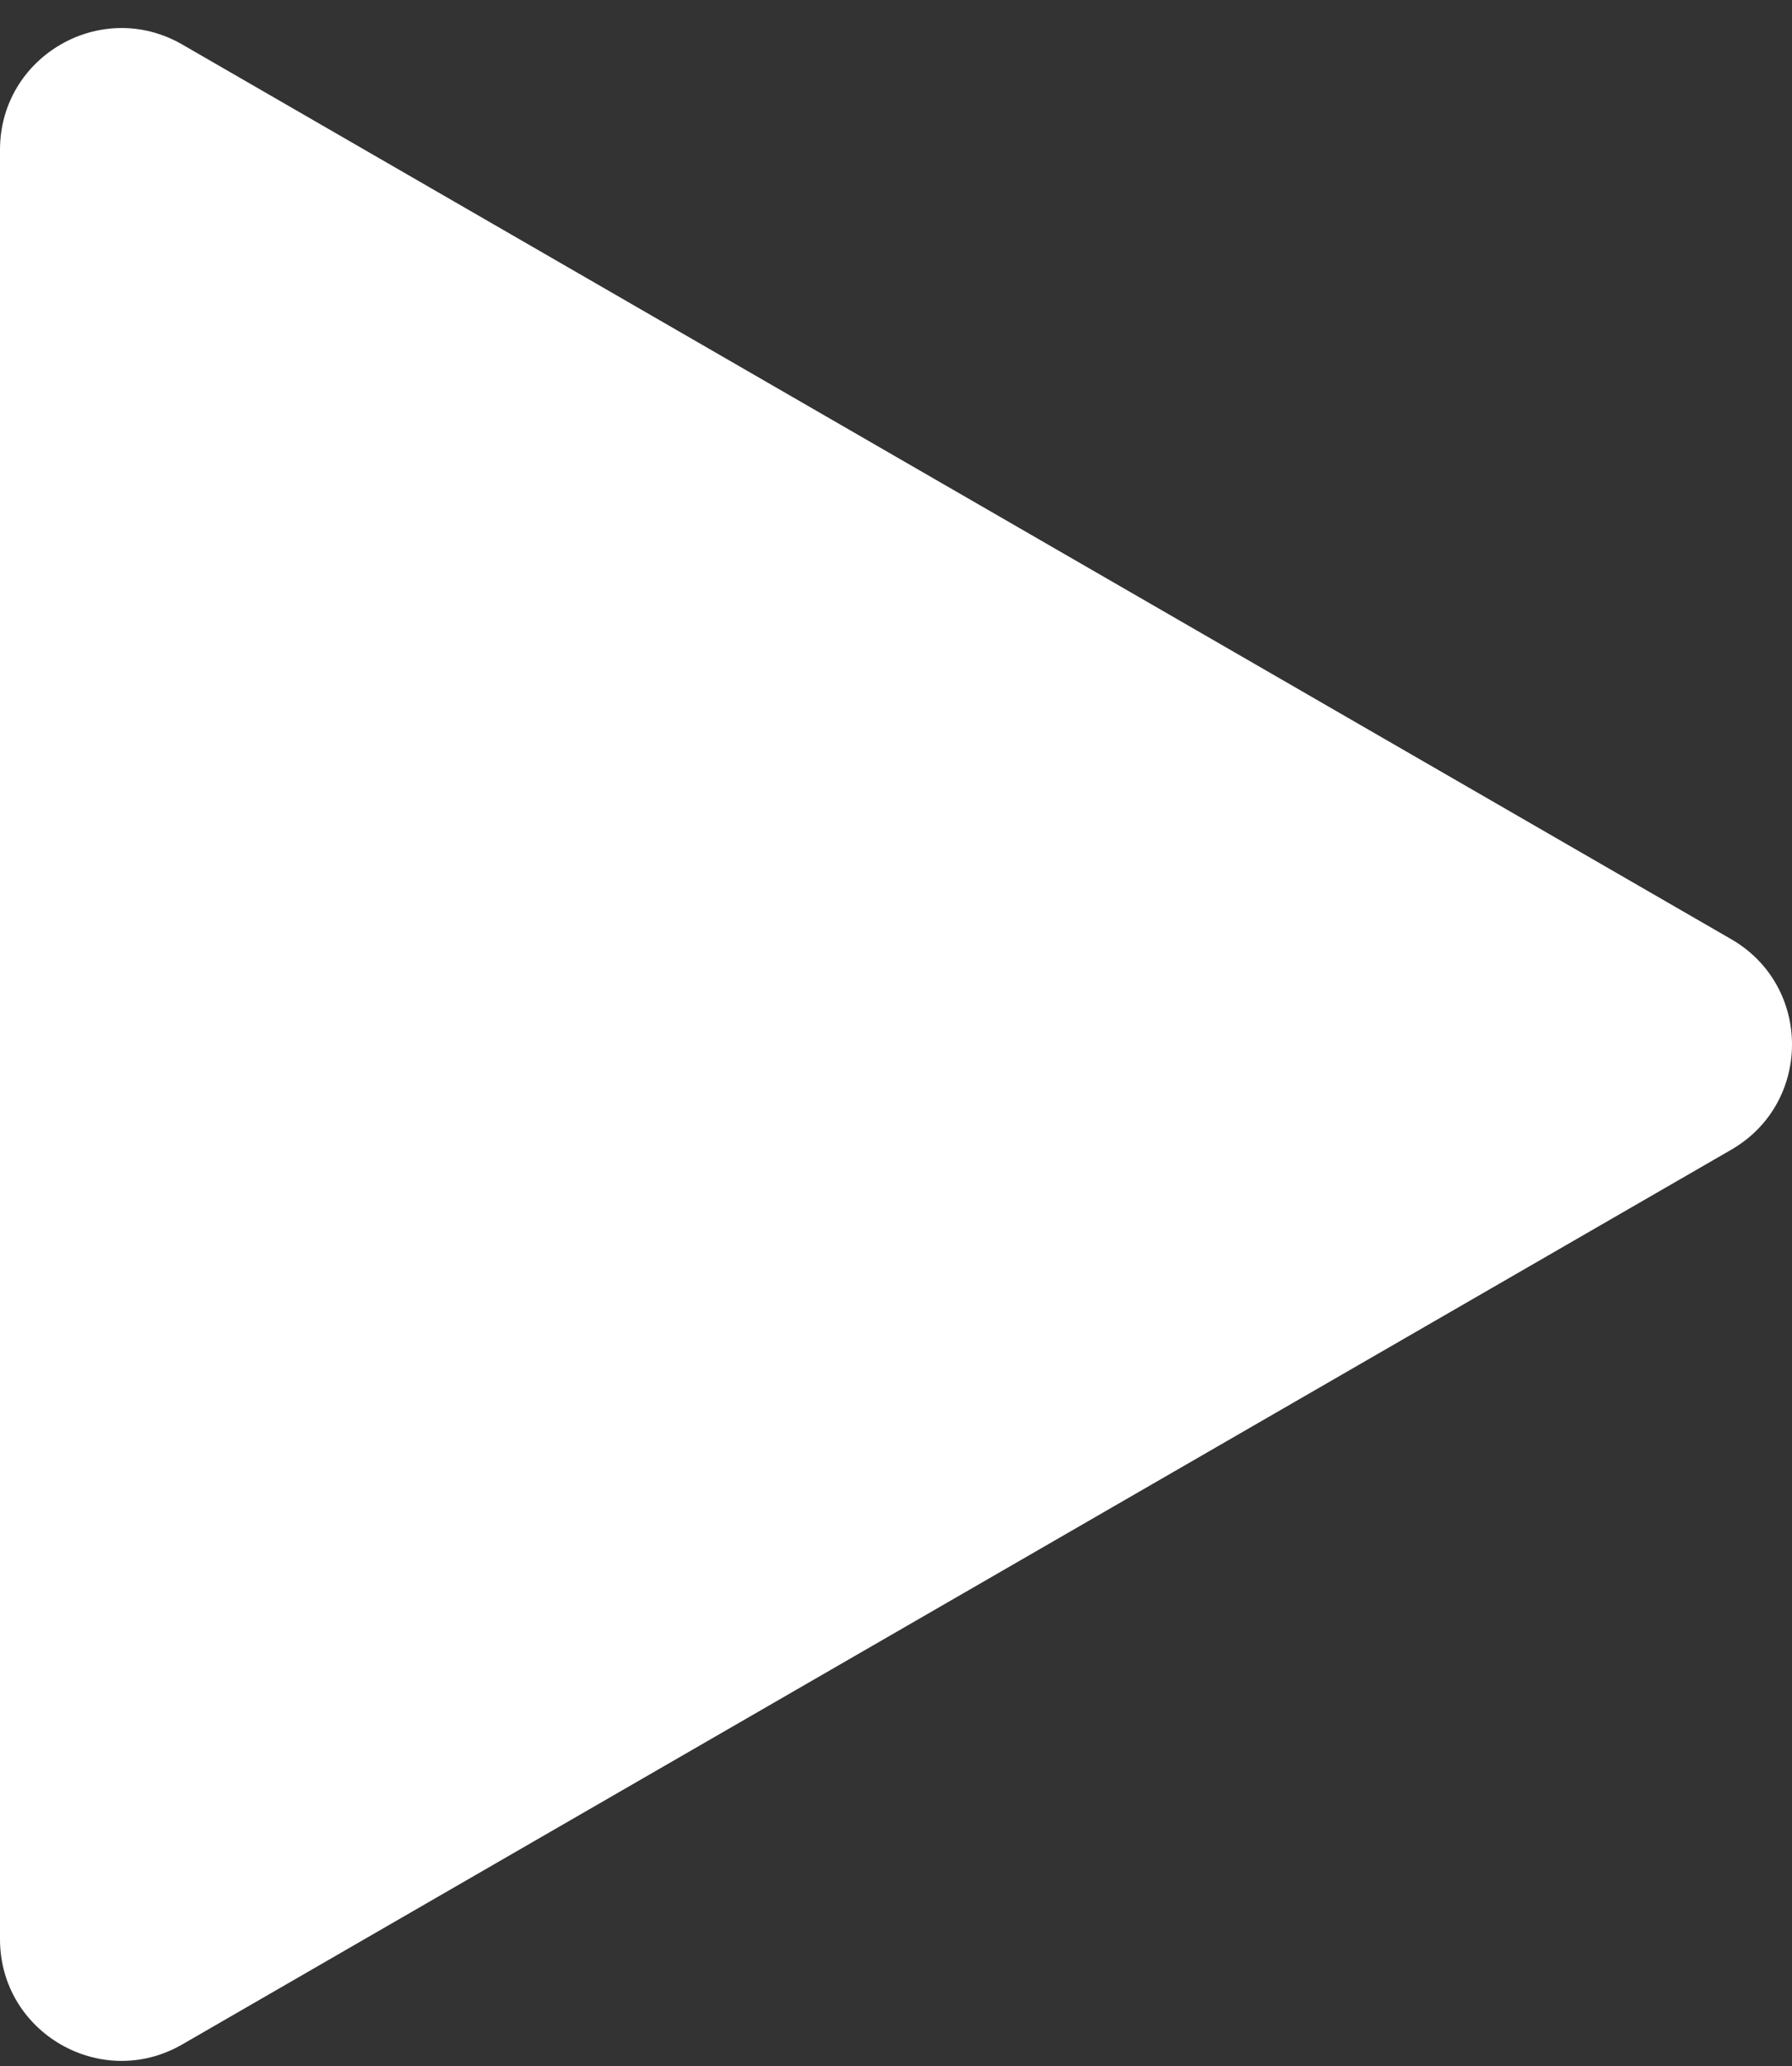<?xml version="1.0" encoding="UTF-8"?> <svg xmlns="http://www.w3.org/2000/svg" width="59" height="68" viewBox="0 0 59 68" fill="none"><rect x="0" y="0" width="59" height="68" fill="#333333" stroke="none"/><path d="M57 30.909C59.667 32.449 59.667 36.298 57 37.837L6 67.282C3.333 68.822 0 66.897 0 63.818V4.928C0 1.849 3.333 -0.075 6 1.464L57 30.909Z" fill="white"></path></svg> 